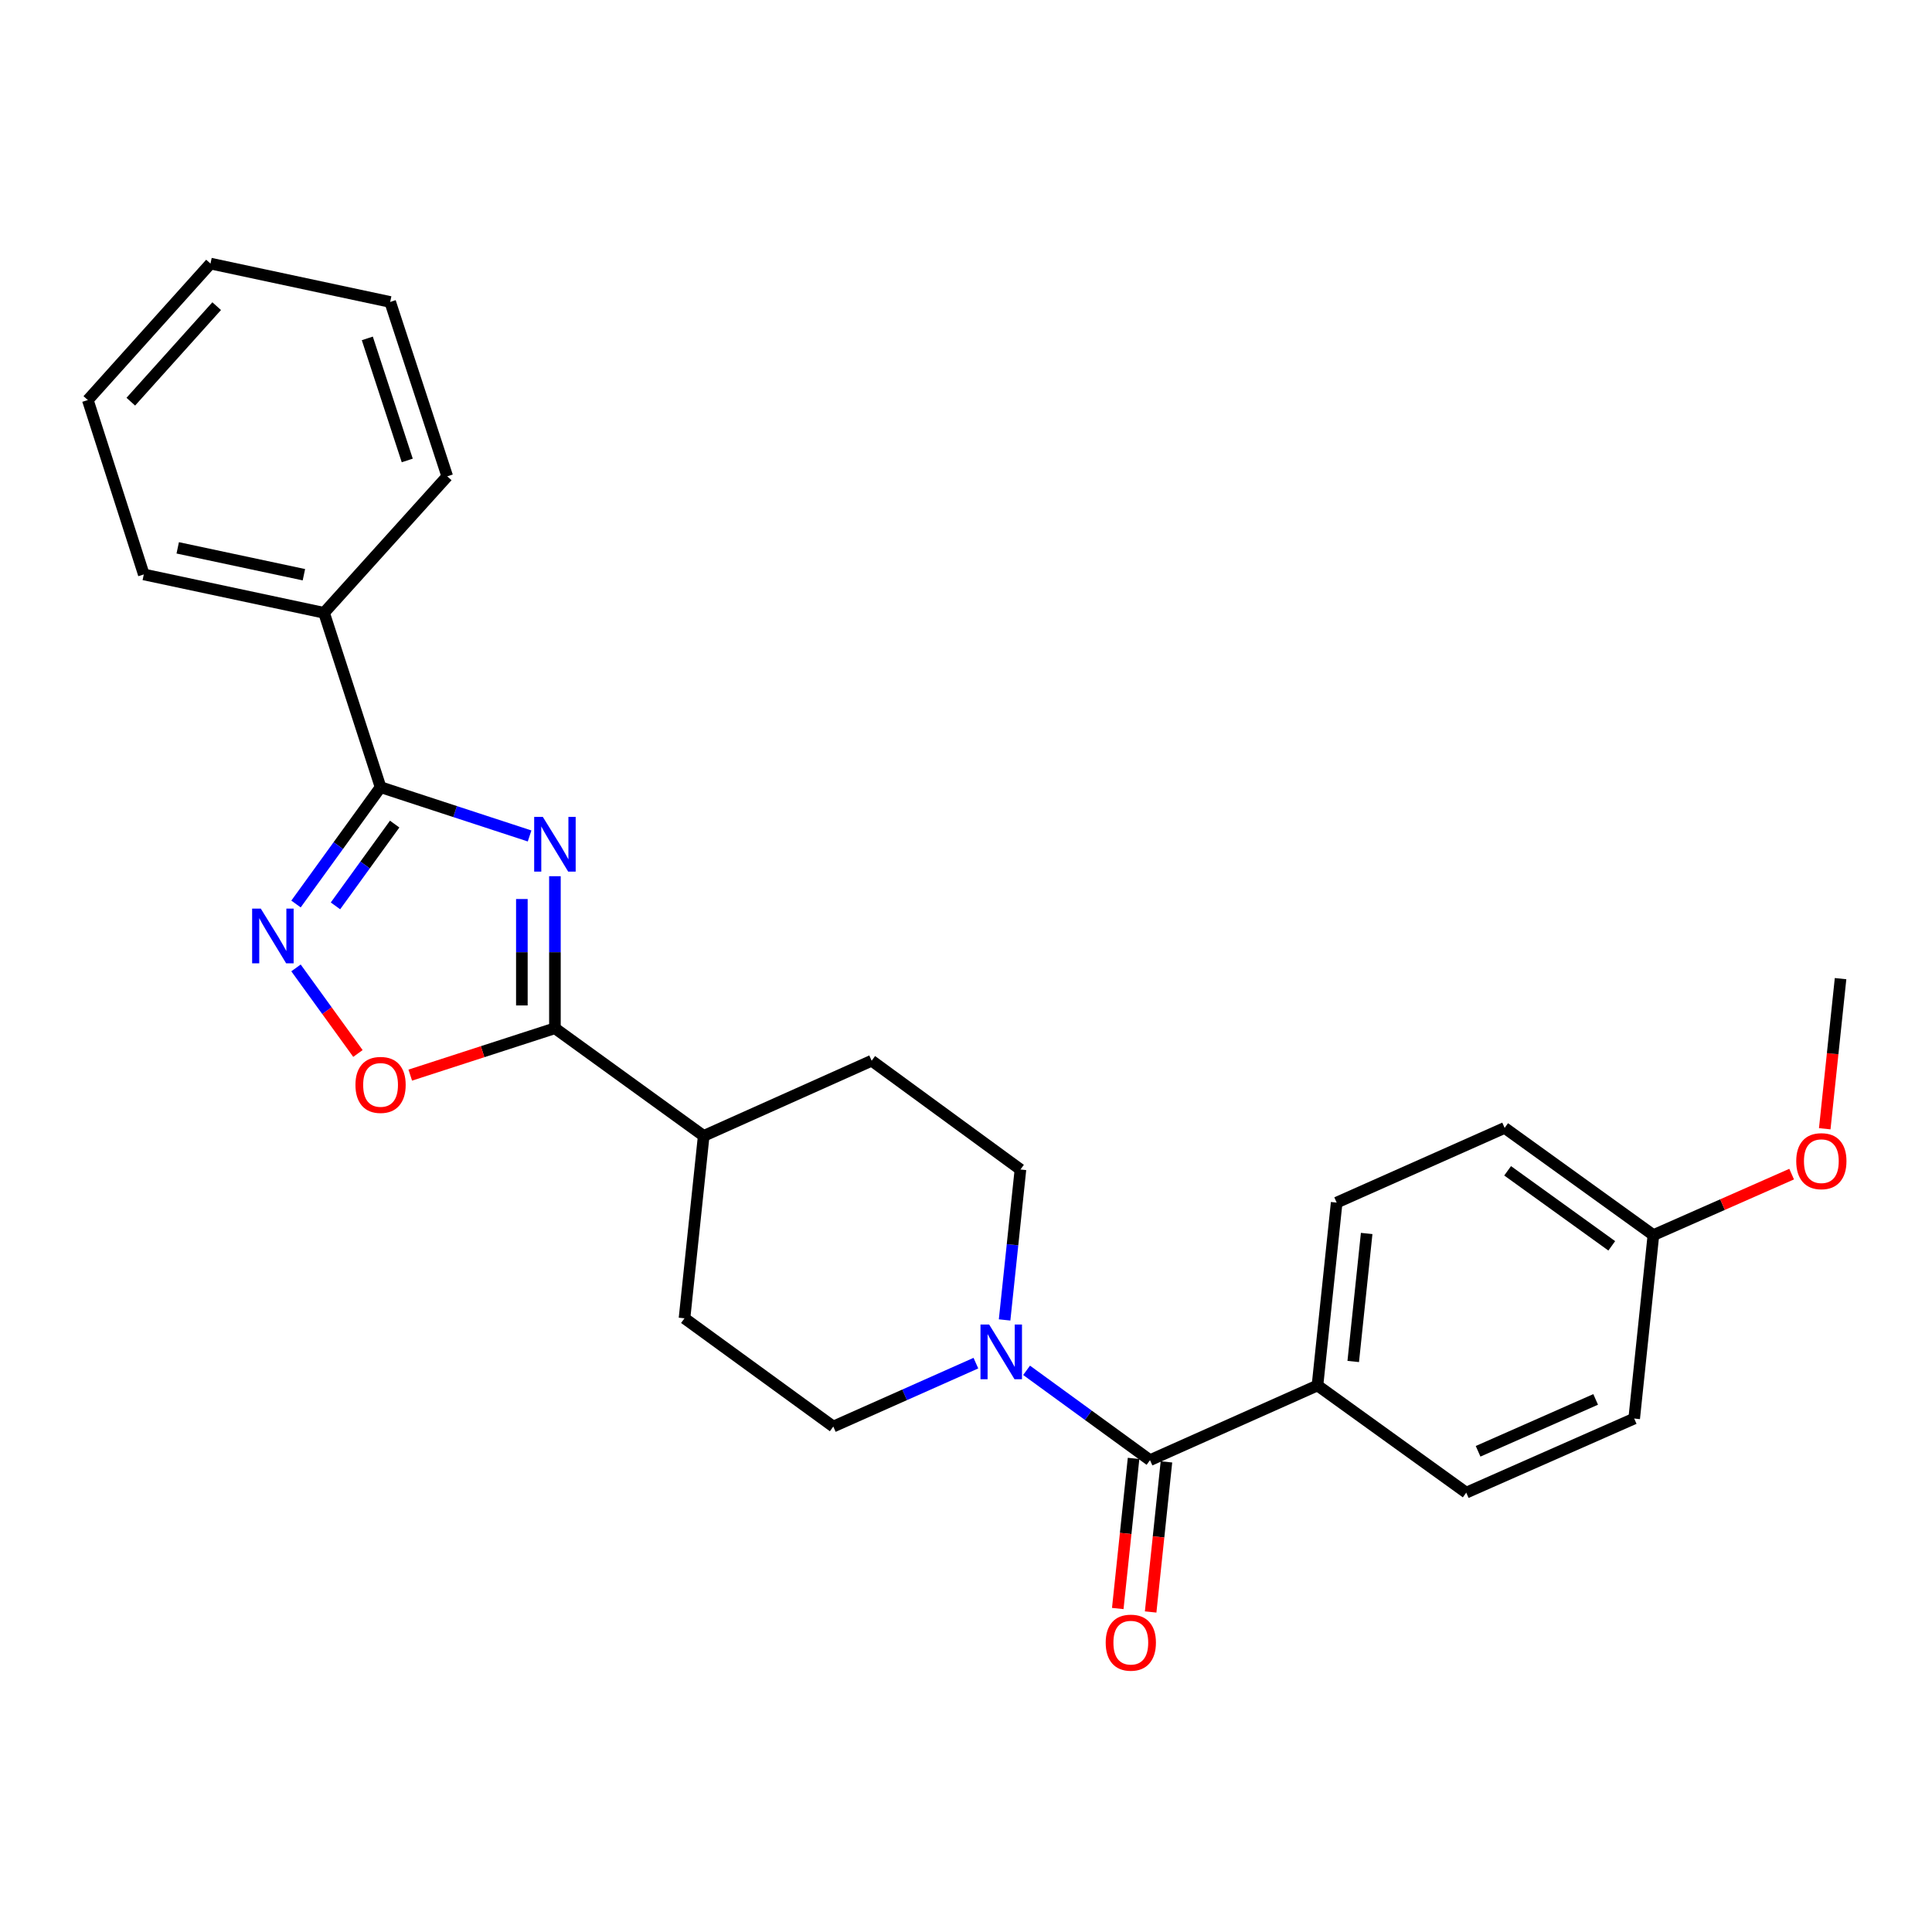 <?xml version='1.0' encoding='iso-8859-1'?>
<svg version='1.1' baseProfile='full'
              xmlns='http://www.w3.org/2000/svg'
                      xmlns:rdkit='http://www.rdkit.org/xml'
                      xmlns:xlink='http://www.w3.org/1999/xlink'
                  xml:space='preserve'
width='1000px' height='1000px' viewBox='0 0 1000 1000'>
<!-- END OF HEADER -->
<rect style='opacity:1.0;fill:#FFFFFF;stroke:none' width='1000' height='1000' x='0' y='0'> </rect>
<path class='bond-0' d='M 274.113,432.691 L 235.547,420.069' style='fill:none;fill-rule:evenodd;stroke:#0000FF;stroke-width:6px;stroke-linecap:butt;stroke-linejoin:miter;stroke-opacity:1' />
<path class='bond-0' d='M 235.547,420.069 L 196.981,407.446' style='fill:none;fill-rule:evenodd;stroke:#000000;stroke-width:6px;stroke-linecap:butt;stroke-linejoin:miter;stroke-opacity:1' />
<path class='bond-1' d='M 287.227,453.524 L 287.227,492.873' style='fill:none;fill-rule:evenodd;stroke:#0000FF;stroke-width:6px;stroke-linecap:butt;stroke-linejoin:miter;stroke-opacity:1' />
<path class='bond-1' d='M 287.227,492.873 L 287.227,532.221' style='fill:none;fill-rule:evenodd;stroke:#000000;stroke-width:6px;stroke-linecap:butt;stroke-linejoin:miter;stroke-opacity:1' />
<path class='bond-1' d='M 270.115,465.329 L 270.115,492.873' style='fill:none;fill-rule:evenodd;stroke:#0000FF;stroke-width:6px;stroke-linecap:butt;stroke-linejoin:miter;stroke-opacity:1' />
<path class='bond-1' d='M 270.115,492.873 L 270.115,520.416' style='fill:none;fill-rule:evenodd;stroke:#000000;stroke-width:6px;stroke-linecap:butt;stroke-linejoin:miter;stroke-opacity:1' />
<path class='bond-2' d='M 196.981,407.446 L 175.097,437.68' style='fill:none;fill-rule:evenodd;stroke:#000000;stroke-width:6px;stroke-linecap:butt;stroke-linejoin:miter;stroke-opacity:1' />
<path class='bond-2' d='M 175.097,437.68 L 153.213,467.913' style='fill:none;fill-rule:evenodd;stroke:#0000FF;stroke-width:6px;stroke-linecap:butt;stroke-linejoin:miter;stroke-opacity:1' />
<path class='bond-2' d='M 204.277,426.55 L 188.958,447.713' style='fill:none;fill-rule:evenodd;stroke:#000000;stroke-width:6px;stroke-linecap:butt;stroke-linejoin:miter;stroke-opacity:1' />
<path class='bond-2' d='M 188.958,447.713 L 173.64,468.877' style='fill:none;fill-rule:evenodd;stroke:#0000FF;stroke-width:6px;stroke-linecap:butt;stroke-linejoin:miter;stroke-opacity:1' />
<path class='bond-11' d='M 196.981,407.446 L 167.729,317.19' style='fill:none;fill-rule:evenodd;stroke:#000000;stroke-width:6px;stroke-linecap:butt;stroke-linejoin:miter;stroke-opacity:1' />
<path class='bond-3' d='M 287.227,532.221 L 249.79,544.351' style='fill:none;fill-rule:evenodd;stroke:#000000;stroke-width:6px;stroke-linecap:butt;stroke-linejoin:miter;stroke-opacity:1' />
<path class='bond-3' d='M 249.79,544.351 L 212.352,556.482' style='fill:none;fill-rule:evenodd;stroke:#FF0000;stroke-width:6px;stroke-linecap:butt;stroke-linejoin:miter;stroke-opacity:1' />
<path class='bond-7' d='M 287.227,532.221 L 364.231,587.949' style='fill:none;fill-rule:evenodd;stroke:#000000;stroke-width:6px;stroke-linecap:butt;stroke-linejoin:miter;stroke-opacity:1' />
<path class='bond-26' d='M 153.211,500.987 L 169.239,523.132' style='fill:none;fill-rule:evenodd;stroke:#0000FF;stroke-width:6px;stroke-linecap:butt;stroke-linejoin:miter;stroke-opacity:1' />
<path class='bond-26' d='M 169.239,523.132 L 185.266,545.277' style='fill:none;fill-rule:evenodd;stroke:#FF0000;stroke-width:6px;stroke-linecap:butt;stroke-linejoin:miter;stroke-opacity:1' />
<path class='bond-4' d='M 595.242,755.769 L 563.3,732.523' style='fill:none;fill-rule:evenodd;stroke:#000000;stroke-width:6px;stroke-linecap:butt;stroke-linejoin:miter;stroke-opacity:1' />
<path class='bond-4' d='M 563.3,732.523 L 531.359,709.277' style='fill:none;fill-rule:evenodd;stroke:#0000FF;stroke-width:6px;stroke-linecap:butt;stroke-linejoin:miter;stroke-opacity:1' />
<path class='bond-6' d='M 595.242,755.769 L 681.923,717.115' style='fill:none;fill-rule:evenodd;stroke:#000000;stroke-width:6px;stroke-linecap:butt;stroke-linejoin:miter;stroke-opacity:1' />
<path class='bond-10' d='M 586.733,754.873 L 582.644,793.718' style='fill:none;fill-rule:evenodd;stroke:#000000;stroke-width:6px;stroke-linecap:butt;stroke-linejoin:miter;stroke-opacity:1' />
<path class='bond-10' d='M 582.644,793.718 L 578.555,832.562' style='fill:none;fill-rule:evenodd;stroke:#FF0000;stroke-width:6px;stroke-linecap:butt;stroke-linejoin:miter;stroke-opacity:1' />
<path class='bond-10' d='M 603.75,756.665 L 599.662,795.509' style='fill:none;fill-rule:evenodd;stroke:#000000;stroke-width:6px;stroke-linecap:butt;stroke-linejoin:miter;stroke-opacity:1' />
<path class='bond-10' d='M 599.662,795.509 L 595.573,834.354' style='fill:none;fill-rule:evenodd;stroke:#FF0000;stroke-width:6px;stroke-linecap:butt;stroke-linejoin:miter;stroke-opacity:1' />
<path class='bond-5' d='M 505.12,705.561 L 468.214,721.971' style='fill:none;fill-rule:evenodd;stroke:#0000FF;stroke-width:6px;stroke-linecap:butt;stroke-linejoin:miter;stroke-opacity:1' />
<path class='bond-5' d='M 468.214,721.971 L 431.309,738.381' style='fill:none;fill-rule:evenodd;stroke:#000000;stroke-width:6px;stroke-linecap:butt;stroke-linejoin:miter;stroke-opacity:1' />
<path class='bond-27' d='M 519.98,683.195 L 524.081,644.265' style='fill:none;fill-rule:evenodd;stroke:#0000FF;stroke-width:6px;stroke-linecap:butt;stroke-linejoin:miter;stroke-opacity:1' />
<path class='bond-27' d='M 524.081,644.265 L 528.182,605.336' style='fill:none;fill-rule:evenodd;stroke:#000000;stroke-width:6px;stroke-linecap:butt;stroke-linejoin:miter;stroke-opacity:1' />
<path class='bond-14' d='M 681.923,717.115 L 691.857,622.458' style='fill:none;fill-rule:evenodd;stroke:#000000;stroke-width:6px;stroke-linecap:butt;stroke-linejoin:miter;stroke-opacity:1' />
<path class='bond-14' d='M 700.432,704.702 L 707.386,638.442' style='fill:none;fill-rule:evenodd;stroke:#000000;stroke-width:6px;stroke-linecap:butt;stroke-linejoin:miter;stroke-opacity:1' />
<path class='bond-15' d='M 681.923,717.115 L 758.927,772.596' style='fill:none;fill-rule:evenodd;stroke:#000000;stroke-width:6px;stroke-linecap:butt;stroke-linejoin:miter;stroke-opacity:1' />
<path class='bond-12' d='M 364.231,587.949 L 451.169,549.028' style='fill:none;fill-rule:evenodd;stroke:#000000;stroke-width:6px;stroke-linecap:butt;stroke-linejoin:miter;stroke-opacity:1' />
<path class='bond-13' d='M 364.231,587.949 L 354.296,682.349' style='fill:none;fill-rule:evenodd;stroke:#000000;stroke-width:6px;stroke-linecap:butt;stroke-linejoin:miter;stroke-opacity:1' />
<path class='bond-8' d='M 528.182,605.336 L 451.169,549.028' style='fill:none;fill-rule:evenodd;stroke:#000000;stroke-width:6px;stroke-linecap:butt;stroke-linejoin:miter;stroke-opacity:1' />
<path class='bond-9' d='M 431.309,738.381 L 354.296,682.349' style='fill:none;fill-rule:evenodd;stroke:#000000;stroke-width:6px;stroke-linecap:butt;stroke-linejoin:miter;stroke-opacity:1' />
<path class='bond-20' d='M 167.729,317.19 L 74.431,297.322' style='fill:none;fill-rule:evenodd;stroke:#000000;stroke-width:6px;stroke-linecap:butt;stroke-linejoin:miter;stroke-opacity:1' />
<path class='bond-20' d='M 157.298,297.473 L 91.99,283.565' style='fill:none;fill-rule:evenodd;stroke:#000000;stroke-width:6px;stroke-linecap:butt;stroke-linejoin:miter;stroke-opacity:1' />
<path class='bond-21' d='M 167.729,317.19 L 231.49,246.547' style='fill:none;fill-rule:evenodd;stroke:#000000;stroke-width:6px;stroke-linecap:butt;stroke-linejoin:miter;stroke-opacity:1' />
<path class='bond-17' d='M 691.857,622.458 L 778.795,583.804' style='fill:none;fill-rule:evenodd;stroke:#000000;stroke-width:6px;stroke-linecap:butt;stroke-linejoin:miter;stroke-opacity:1' />
<path class='bond-18' d='M 758.927,772.596 L 845.855,734.236' style='fill:none;fill-rule:evenodd;stroke:#000000;stroke-width:6px;stroke-linecap:butt;stroke-linejoin:miter;stroke-opacity:1' />
<path class='bond-18' d='M 765.058,751.186 L 825.907,724.335' style='fill:none;fill-rule:evenodd;stroke:#000000;stroke-width:6px;stroke-linecap:butt;stroke-linejoin:miter;stroke-opacity:1' />
<path class='bond-16' d='M 855.799,639.284 L 845.855,734.236' style='fill:none;fill-rule:evenodd;stroke:#000000;stroke-width:6px;stroke-linecap:butt;stroke-linejoin:miter;stroke-opacity:1' />
<path class='bond-19' d='M 855.799,639.284 L 891.576,623.501' style='fill:none;fill-rule:evenodd;stroke:#000000;stroke-width:6px;stroke-linecap:butt;stroke-linejoin:miter;stroke-opacity:1' />
<path class='bond-19' d='M 891.576,623.501 L 927.352,607.718' style='fill:none;fill-rule:evenodd;stroke:#FF0000;stroke-width:6px;stroke-linecap:butt;stroke-linejoin:miter;stroke-opacity:1' />
<path class='bond-29' d='M 855.799,639.284 L 778.795,583.804' style='fill:none;fill-rule:evenodd;stroke:#000000;stroke-width:6px;stroke-linecap:butt;stroke-linejoin:miter;stroke-opacity:1' />
<path class='bond-29' d='M 834.245,644.846 L 780.343,606.009' style='fill:none;fill-rule:evenodd;stroke:#000000;stroke-width:6px;stroke-linecap:butt;stroke-linejoin:miter;stroke-opacity:1' />
<path class='bond-22' d='M 944.486,584.242 L 948.579,545.393' style='fill:none;fill-rule:evenodd;stroke:#FF0000;stroke-width:6px;stroke-linecap:butt;stroke-linejoin:miter;stroke-opacity:1' />
<path class='bond-22' d='M 948.579,545.393 L 952.672,506.543' style='fill:none;fill-rule:evenodd;stroke:#000000;stroke-width:6px;stroke-linecap:butt;stroke-linejoin:miter;stroke-opacity:1' />
<path class='bond-23' d='M 74.431,297.322 L 45.455,207.066' style='fill:none;fill-rule:evenodd;stroke:#000000;stroke-width:6px;stroke-linecap:butt;stroke-linejoin:miter;stroke-opacity:1' />
<path class='bond-24' d='M 231.49,246.547 L 201.953,156.291' style='fill:none;fill-rule:evenodd;stroke:#000000;stroke-width:6px;stroke-linecap:butt;stroke-linejoin:miter;stroke-opacity:1' />
<path class='bond-24' d='M 210.796,238.331 L 190.12,175.151' style='fill:none;fill-rule:evenodd;stroke:#000000;stroke-width:6px;stroke-linecap:butt;stroke-linejoin:miter;stroke-opacity:1' />
<path class='bond-28' d='M 45.455,207.066 L 108.949,136.431' style='fill:none;fill-rule:evenodd;stroke:#000000;stroke-width:6px;stroke-linecap:butt;stroke-linejoin:miter;stroke-opacity:1' />
<path class='bond-28' d='M 67.705,207.91 L 112.151,158.466' style='fill:none;fill-rule:evenodd;stroke:#000000;stroke-width:6px;stroke-linecap:butt;stroke-linejoin:miter;stroke-opacity:1' />
<path class='bond-25' d='M 201.953,156.291 L 108.949,136.431' style='fill:none;fill-rule:evenodd;stroke:#000000;stroke-width:6px;stroke-linecap:butt;stroke-linejoin:miter;stroke-opacity:1' />
<path  class='atom-0' d='M 280.967 422.823
L 290.247 437.823
Q 291.167 439.303, 292.647 441.983
Q 294.127 444.663, 294.207 444.823
L 294.207 422.823
L 297.967 422.823
L 297.967 451.143
L 294.087 451.143
L 284.127 434.743
Q 282.967 432.823, 281.727 430.623
Q 280.527 428.423, 280.167 427.743
L 280.167 451.143
L 276.487 451.143
L 276.487 422.823
L 280.967 422.823
' fill='#0000FF'/>
<path  class='atom-3' d='M 134.983 470.29
L 144.263 485.29
Q 145.183 486.77, 146.663 489.45
Q 148.143 492.13, 148.223 492.29
L 148.223 470.29
L 151.983 470.29
L 151.983 498.61
L 148.103 498.61
L 138.143 482.21
Q 136.983 480.29, 135.743 478.09
Q 134.543 475.89, 134.183 475.21
L 134.183 498.61
L 130.503 498.61
L 130.503 470.29
L 134.983 470.29
' fill='#0000FF'/>
<path  class='atom-4' d='M 183.981 561.543
Q 183.981 554.743, 187.341 550.943
Q 190.701 547.143, 196.981 547.143
Q 203.261 547.143, 206.621 550.943
Q 209.981 554.743, 209.981 561.543
Q 209.981 568.423, 206.581 572.343
Q 203.181 576.223, 196.981 576.223
Q 190.741 576.223, 187.341 572.343
Q 183.981 568.463, 183.981 561.543
M 196.981 573.023
Q 201.301 573.023, 203.621 570.143
Q 205.981 567.223, 205.981 561.543
Q 205.981 555.983, 203.621 553.183
Q 201.301 550.343, 196.981 550.343
Q 192.661 550.343, 190.301 553.143
Q 187.981 555.943, 187.981 561.543
Q 187.981 567.263, 190.301 570.143
Q 192.661 573.023, 196.981 573.023
' fill='#FF0000'/>
<path  class='atom-6' d='M 511.978 685.567
L 521.258 700.567
Q 522.178 702.047, 523.658 704.727
Q 525.138 707.407, 525.218 707.567
L 525.218 685.567
L 528.978 685.567
L 528.978 713.887
L 525.098 713.887
L 515.138 697.487
Q 513.978 695.567, 512.738 693.367
Q 511.538 691.167, 511.178 690.487
L 511.178 713.887
L 507.498 713.887
L 507.498 685.567
L 511.978 685.567
' fill='#0000FF'/>
<path  class='atom-11' d='M 572.307 850.231
Q 572.307 843.431, 575.667 839.631
Q 579.027 835.831, 585.307 835.831
Q 591.587 835.831, 594.947 839.631
Q 598.307 843.431, 598.307 850.231
Q 598.307 857.111, 594.907 861.031
Q 591.507 864.911, 585.307 864.911
Q 579.067 864.911, 575.667 861.031
Q 572.307 857.151, 572.307 850.231
M 585.307 861.711
Q 589.627 861.711, 591.947 858.831
Q 594.307 855.911, 594.307 850.231
Q 594.307 844.671, 591.947 841.871
Q 589.627 839.031, 585.307 839.031
Q 580.987 839.031, 578.627 841.831
Q 576.307 844.631, 576.307 850.231
Q 576.307 855.951, 578.627 858.831
Q 580.987 861.711, 585.307 861.711
' fill='#FF0000'/>
<path  class='atom-20' d='M 929.728 601.015
Q 929.728 594.215, 933.088 590.415
Q 936.448 586.615, 942.728 586.615
Q 949.008 586.615, 952.368 590.415
Q 955.728 594.215, 955.728 601.015
Q 955.728 607.895, 952.328 611.815
Q 948.928 615.695, 942.728 615.695
Q 936.488 615.695, 933.088 611.815
Q 929.728 607.935, 929.728 601.015
M 942.728 612.495
Q 947.048 612.495, 949.368 609.615
Q 951.728 606.695, 951.728 601.015
Q 951.728 595.455, 949.368 592.655
Q 947.048 589.815, 942.728 589.815
Q 938.408 589.815, 936.048 592.615
Q 933.728 595.415, 933.728 601.015
Q 933.728 606.735, 936.048 609.615
Q 938.408 612.495, 942.728 612.495
' fill='#FF0000'/>
</svg>
